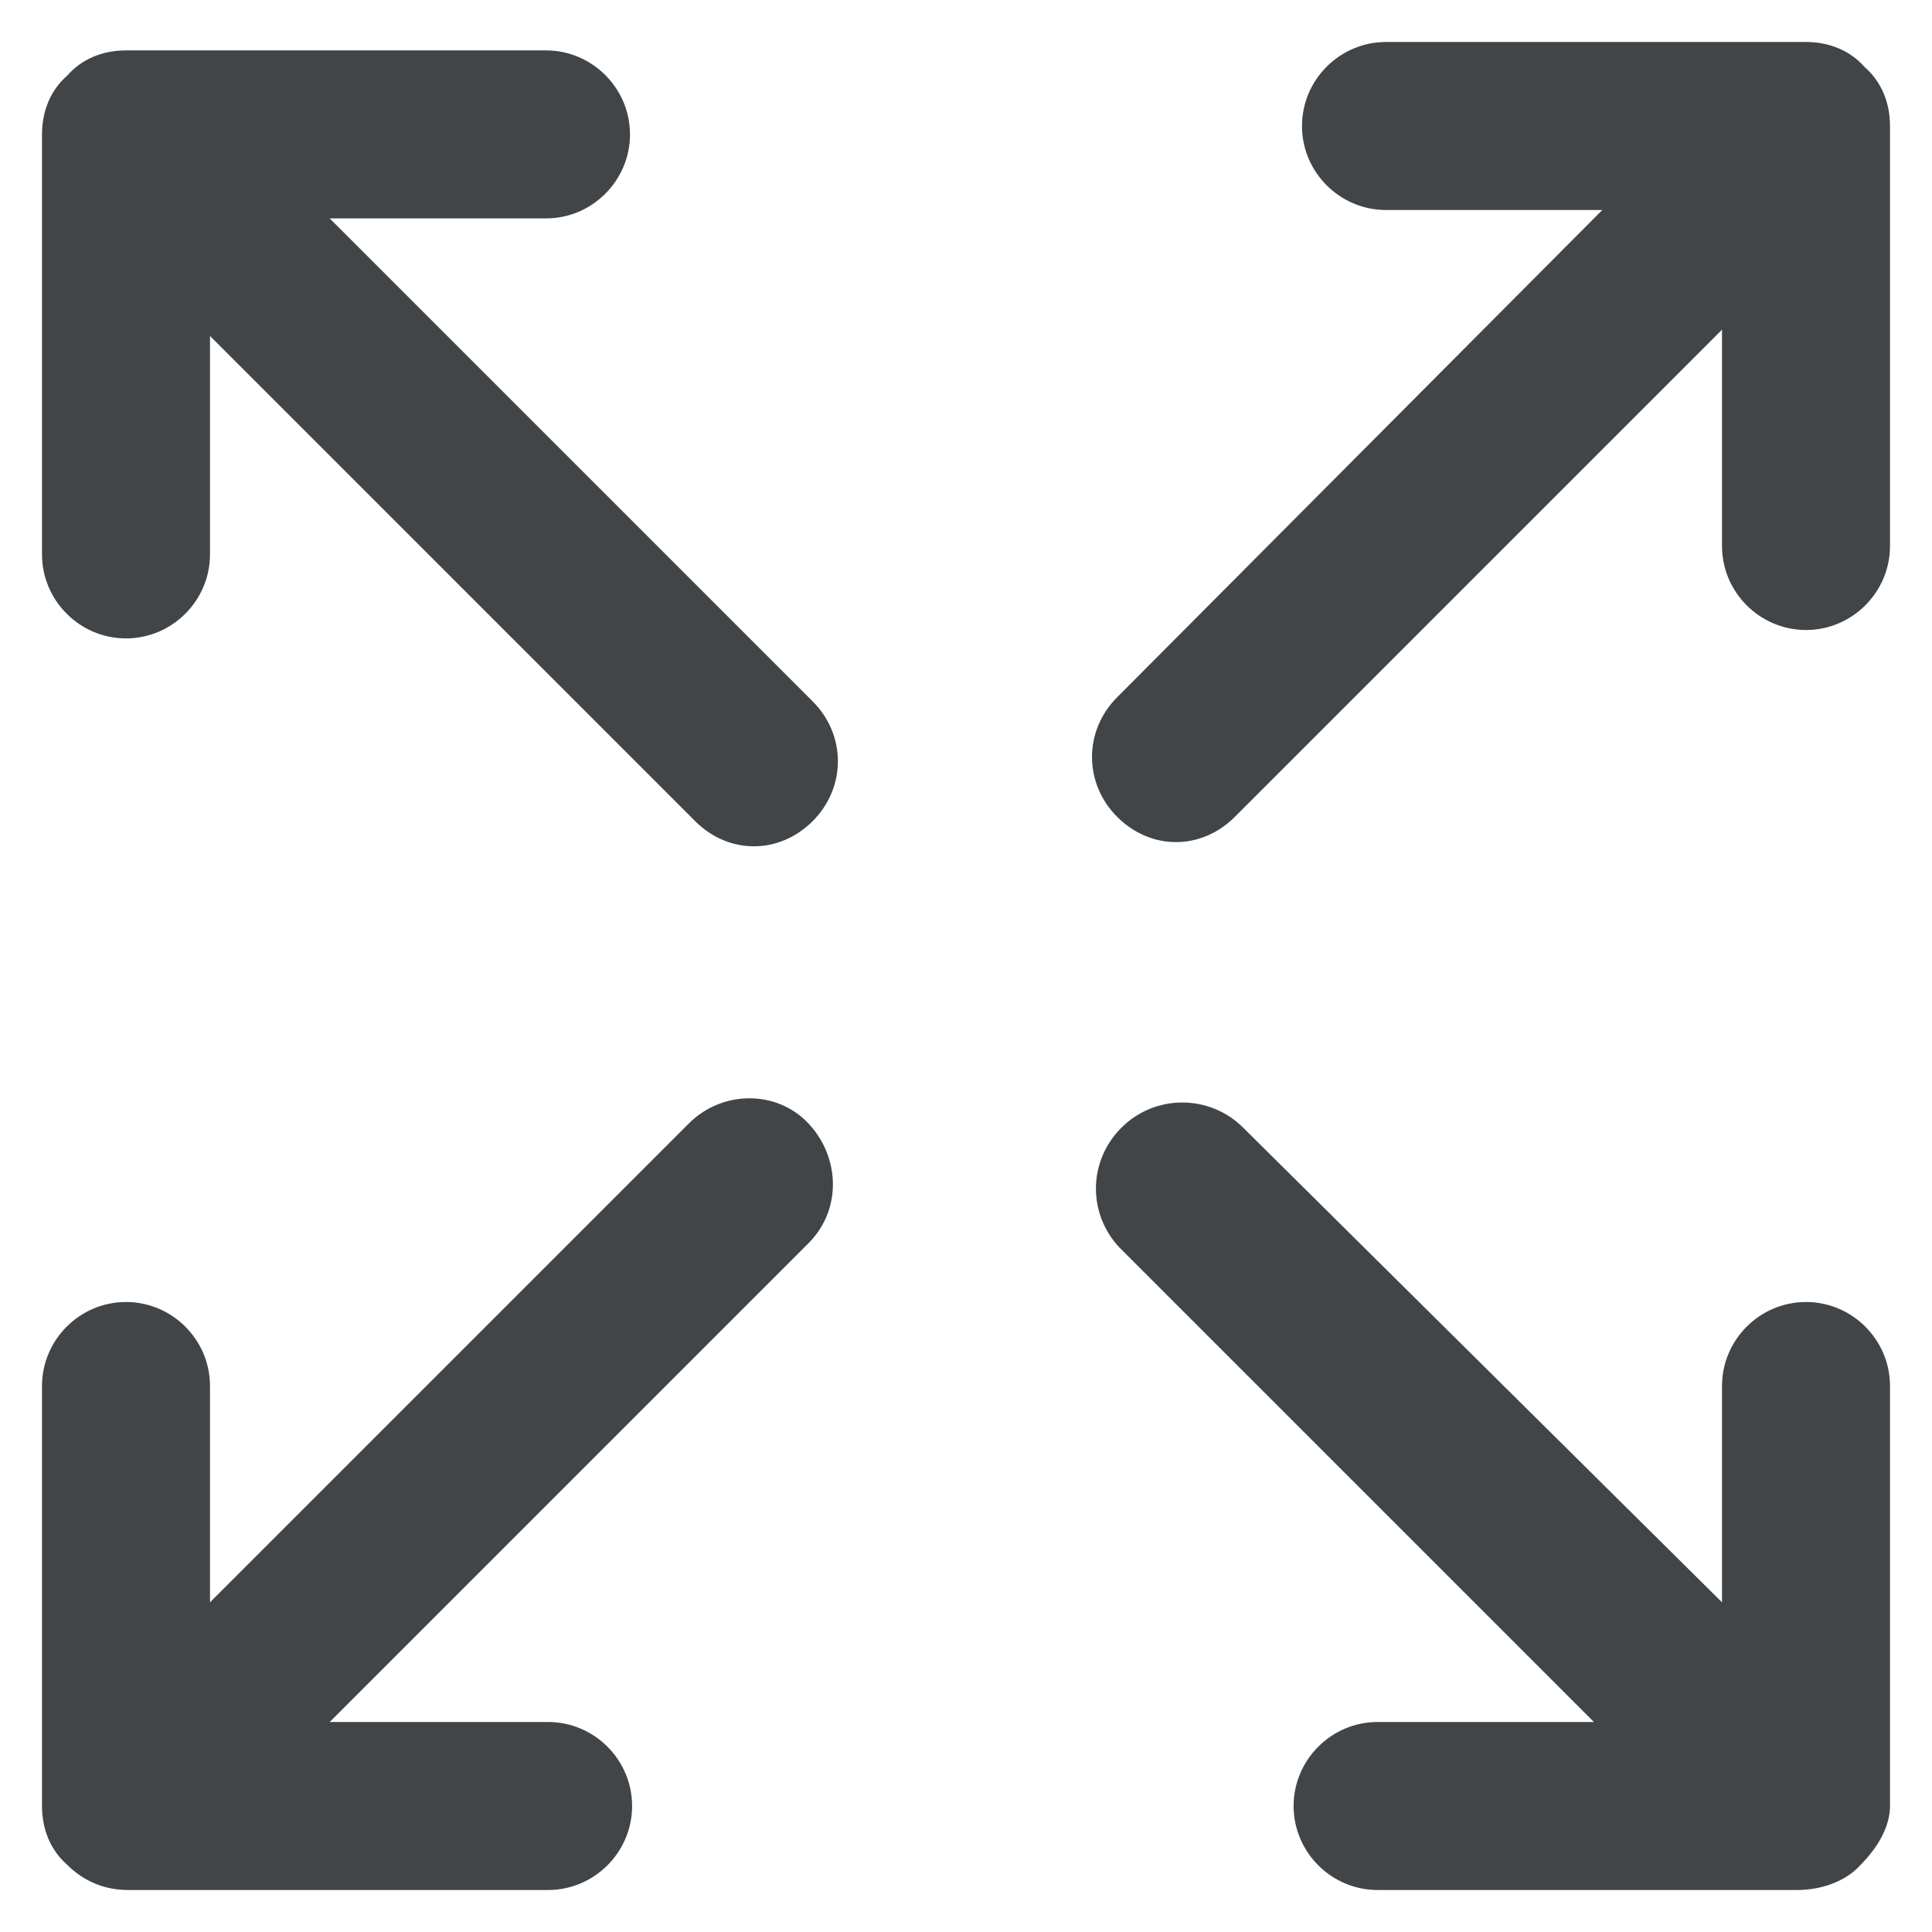 <svg version="1.1" id="Layer_1" xmlns="http://www.w3.org/2000/svg" xmlns:xlink="http://www.w3.org/1999/xlink" x="0px" y="0px" width="92px" height="92px" viewBox="0 0 92 92" enable-background="new 0 0 92 92" xml:space="preserve">
<path id="XMLID_1120_" d="M90,6l0,20c0,2.2-1.8,4-4,4l0,0c-2.2,0-4-1.8-4-4V15.7L58.8,38.9c-0.8,0.8-1.8,1.2-2.8,1.2
	c-1,0-2-0.4-2.8-1.2c-1.6-1.6-1.6-4.1,0-5.7L76.3,10H66c-2.2,0-4-1.8-4-4c0-2.2,1.8-4,4-4h20c1.1,0,2.1,0.4,2.8,1.2
	C89.6,3.9,90,4.9,90,6z M86,62c-2.2,0-4,1.8-4,4v10.3L59.2,53.7c-1.6-1.6-4.2-1.6-5.8,0c-1.6,1.6-1.6,4.1-0.1,5.7L75.9,82H65.6
	c0,0,0,0,0,0c-2.2,0-4,1.8-4,4s1.8,4,4,4l20,0l0,0c1.1,0,2.3-0.4,3-1.2c0.8-0.8,1.4-1.8,1.4-2.8V66C90,63.8,88.2,62,86,62z
	 M32.8,53.5L10,76.3V66c0-2.2-1.8-4-4-4h0c-2.2,0-4,1.8-4,4l0,20c0,1.1,0.4,2.1,1.2,2.8C4,89.6,5,90,6.1,90h20c2.2,0,4-1.8,4-4
	c0-2.2-1.8-4-4-4H15.7l22.8-22.8c1.6-1.6,1.5-4.1,0-5.7C37,51.9,34.4,51.9,32.8,53.5z M15.7,10.4l10.3,0h0c2.2,0,4-1.8,4-4
	s-1.8-4-4-4l-20,0h0c-1.1,0-2.1,0.4-2.8,1.2C2.4,4.3,2,5.3,2,6.4l0,20c0,2.2,1.8,4,4,4c2.2,0,4-1.8,4-4V16l23.1,23.1
	c0.8,0.8,1.8,1.2,2.8,1.2c1,0,2-0.4,2.8-1.2c1.6-1.6,1.6-4.1,0-5.7L15.7,10.4z" style="fill: rgb(65, 69, 72);"></path>
</svg>